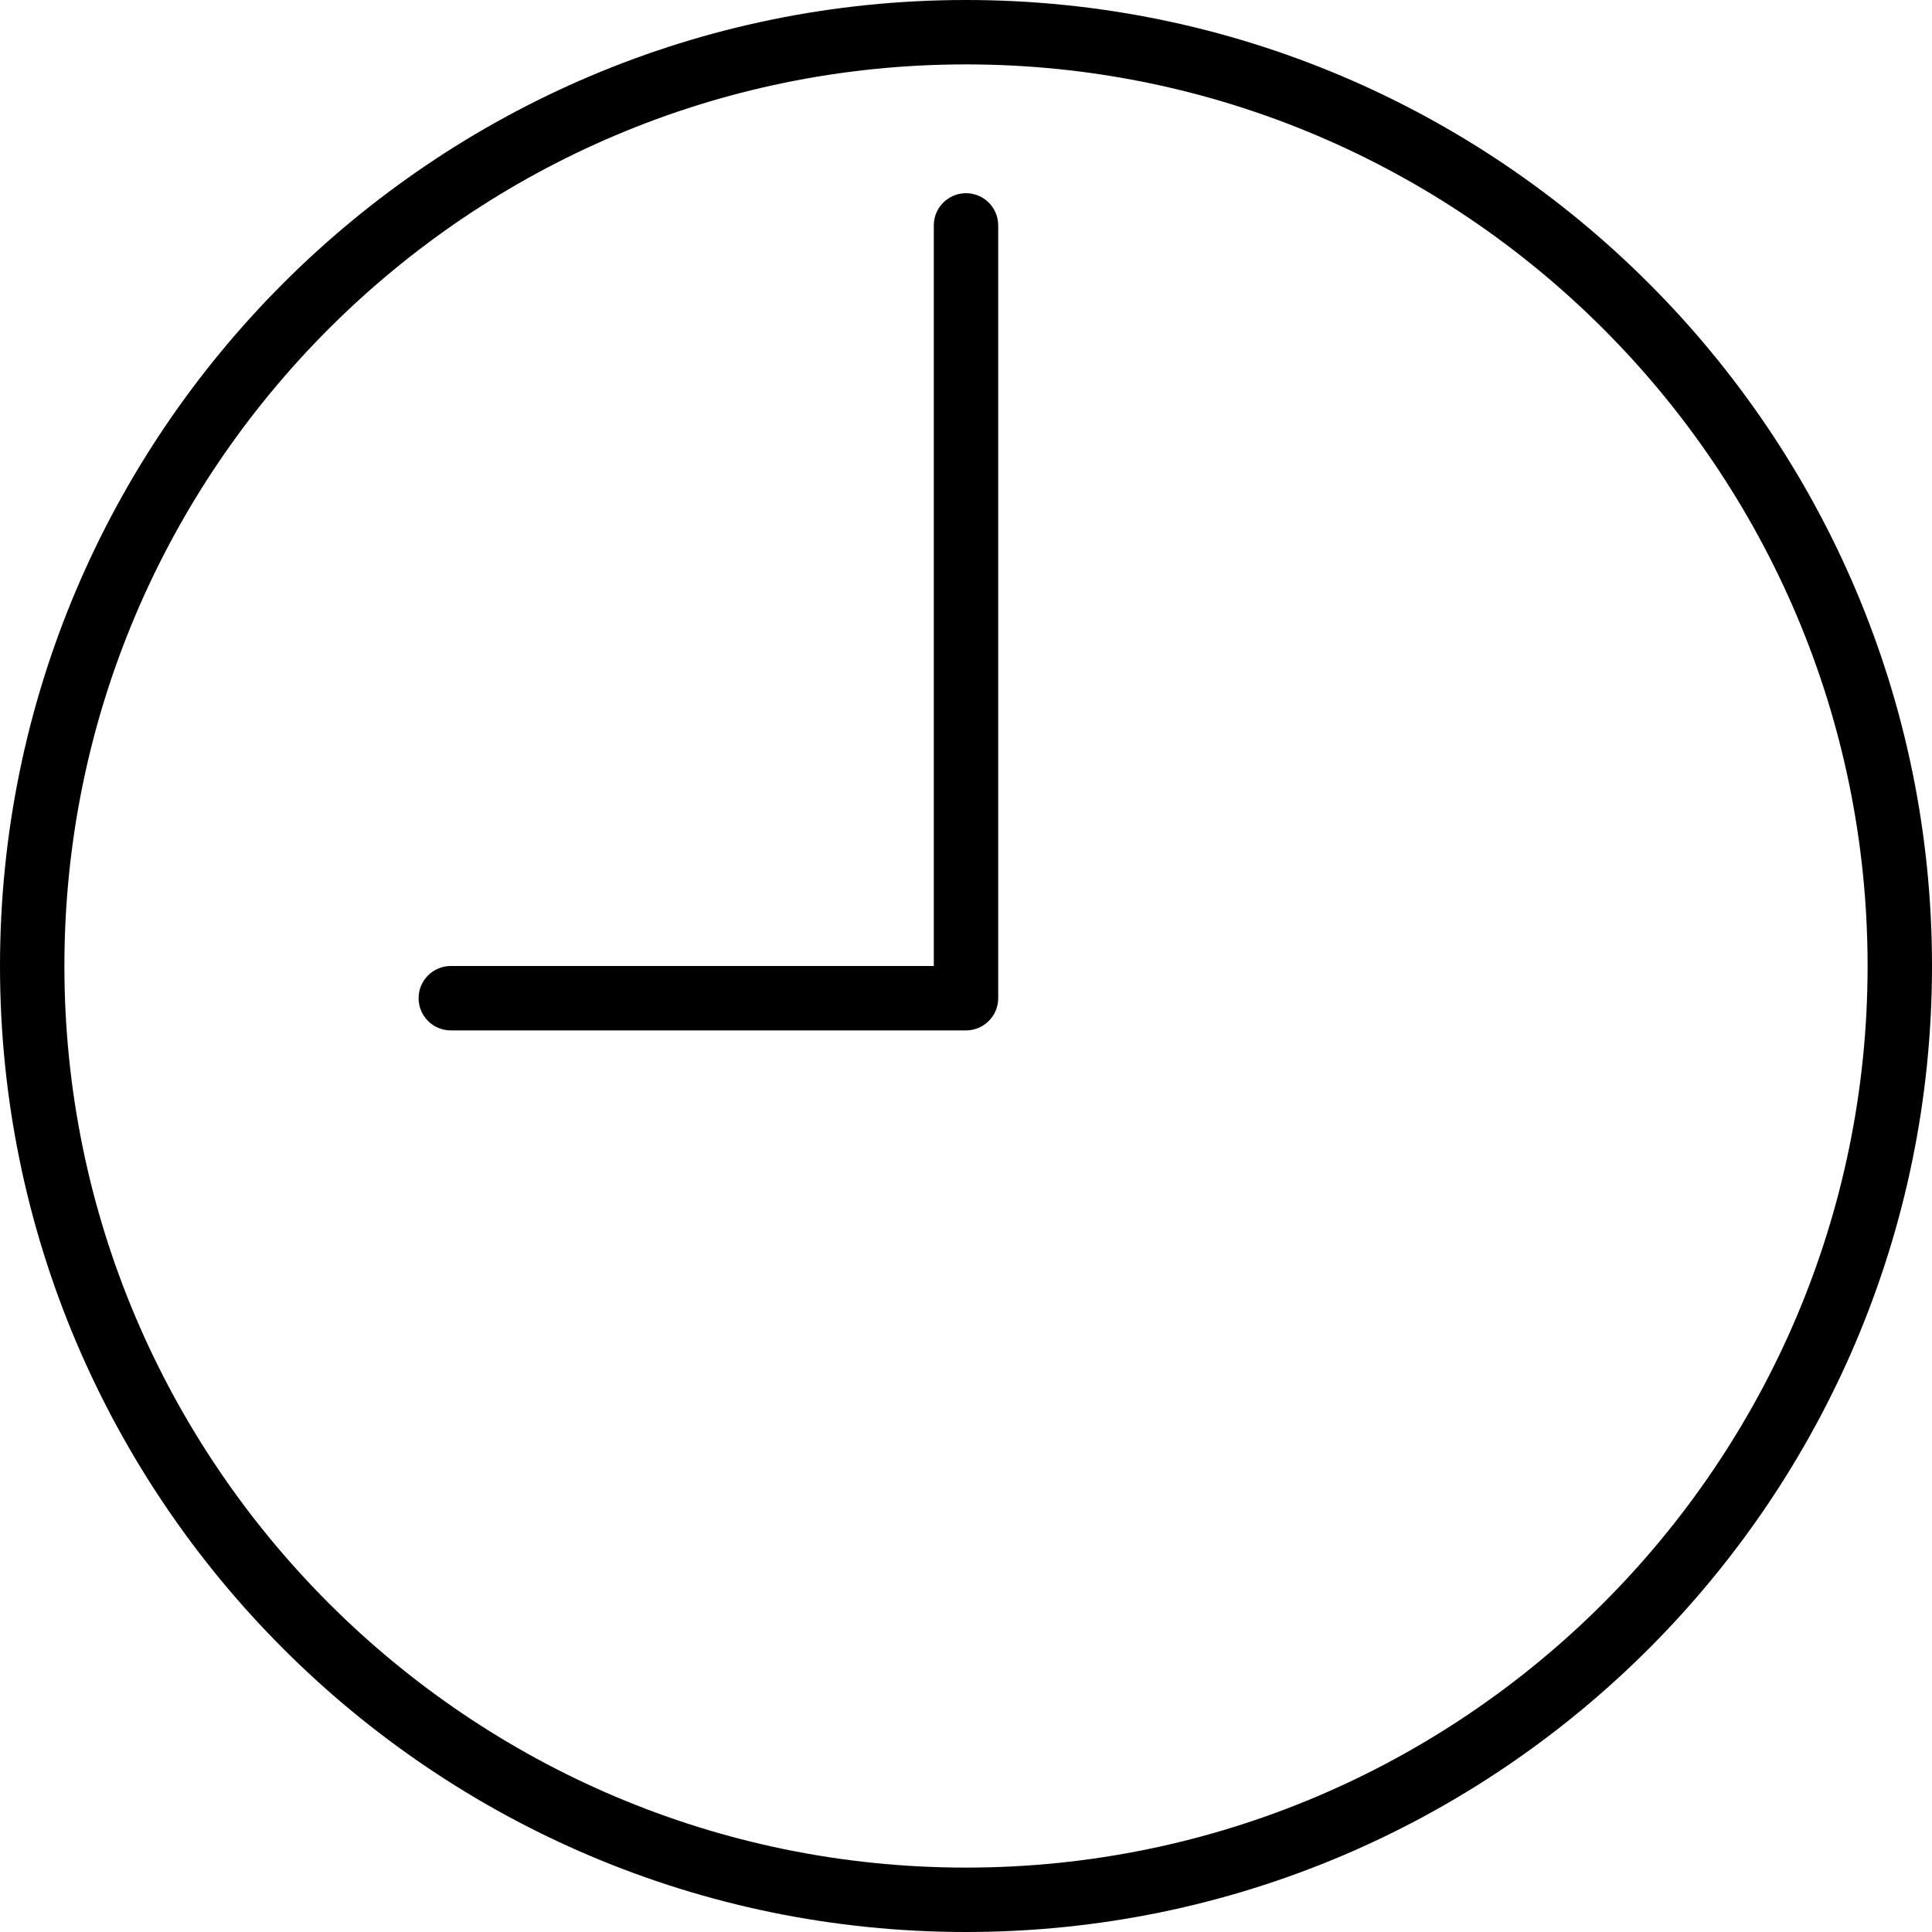 <svg id="Capa_1" xmlns="http://www.w3.org/2000/svg" xmlns:xlink="http://www.w3.org/1999/xlink" viewBox="0 0 60 60" style="enable-background:new 0 0 60 60;"><g><path d="M30 0C13.458.0.0 13.458.0 30s13.458 30 30 30 30-13.458 30-30S46.542.0 30 0zm0 58C14.561 58 2 45.439 2 30S14.561 2 30 2s28 12.561 28 28S45.439 58 30 58z"/><path d="M30 6c-.552.0-1 .447-1 1v23H14c-.552.0-1 .447-1 1s.448 1 1 1h16c.552.0 1-.447 1-1V7c0-.553-.448-1-1-1z"/></g><g/><g/><g/><g/><g/><g/><g/><g/><g/><g/><g/><g/><g/><g/><g/></svg>